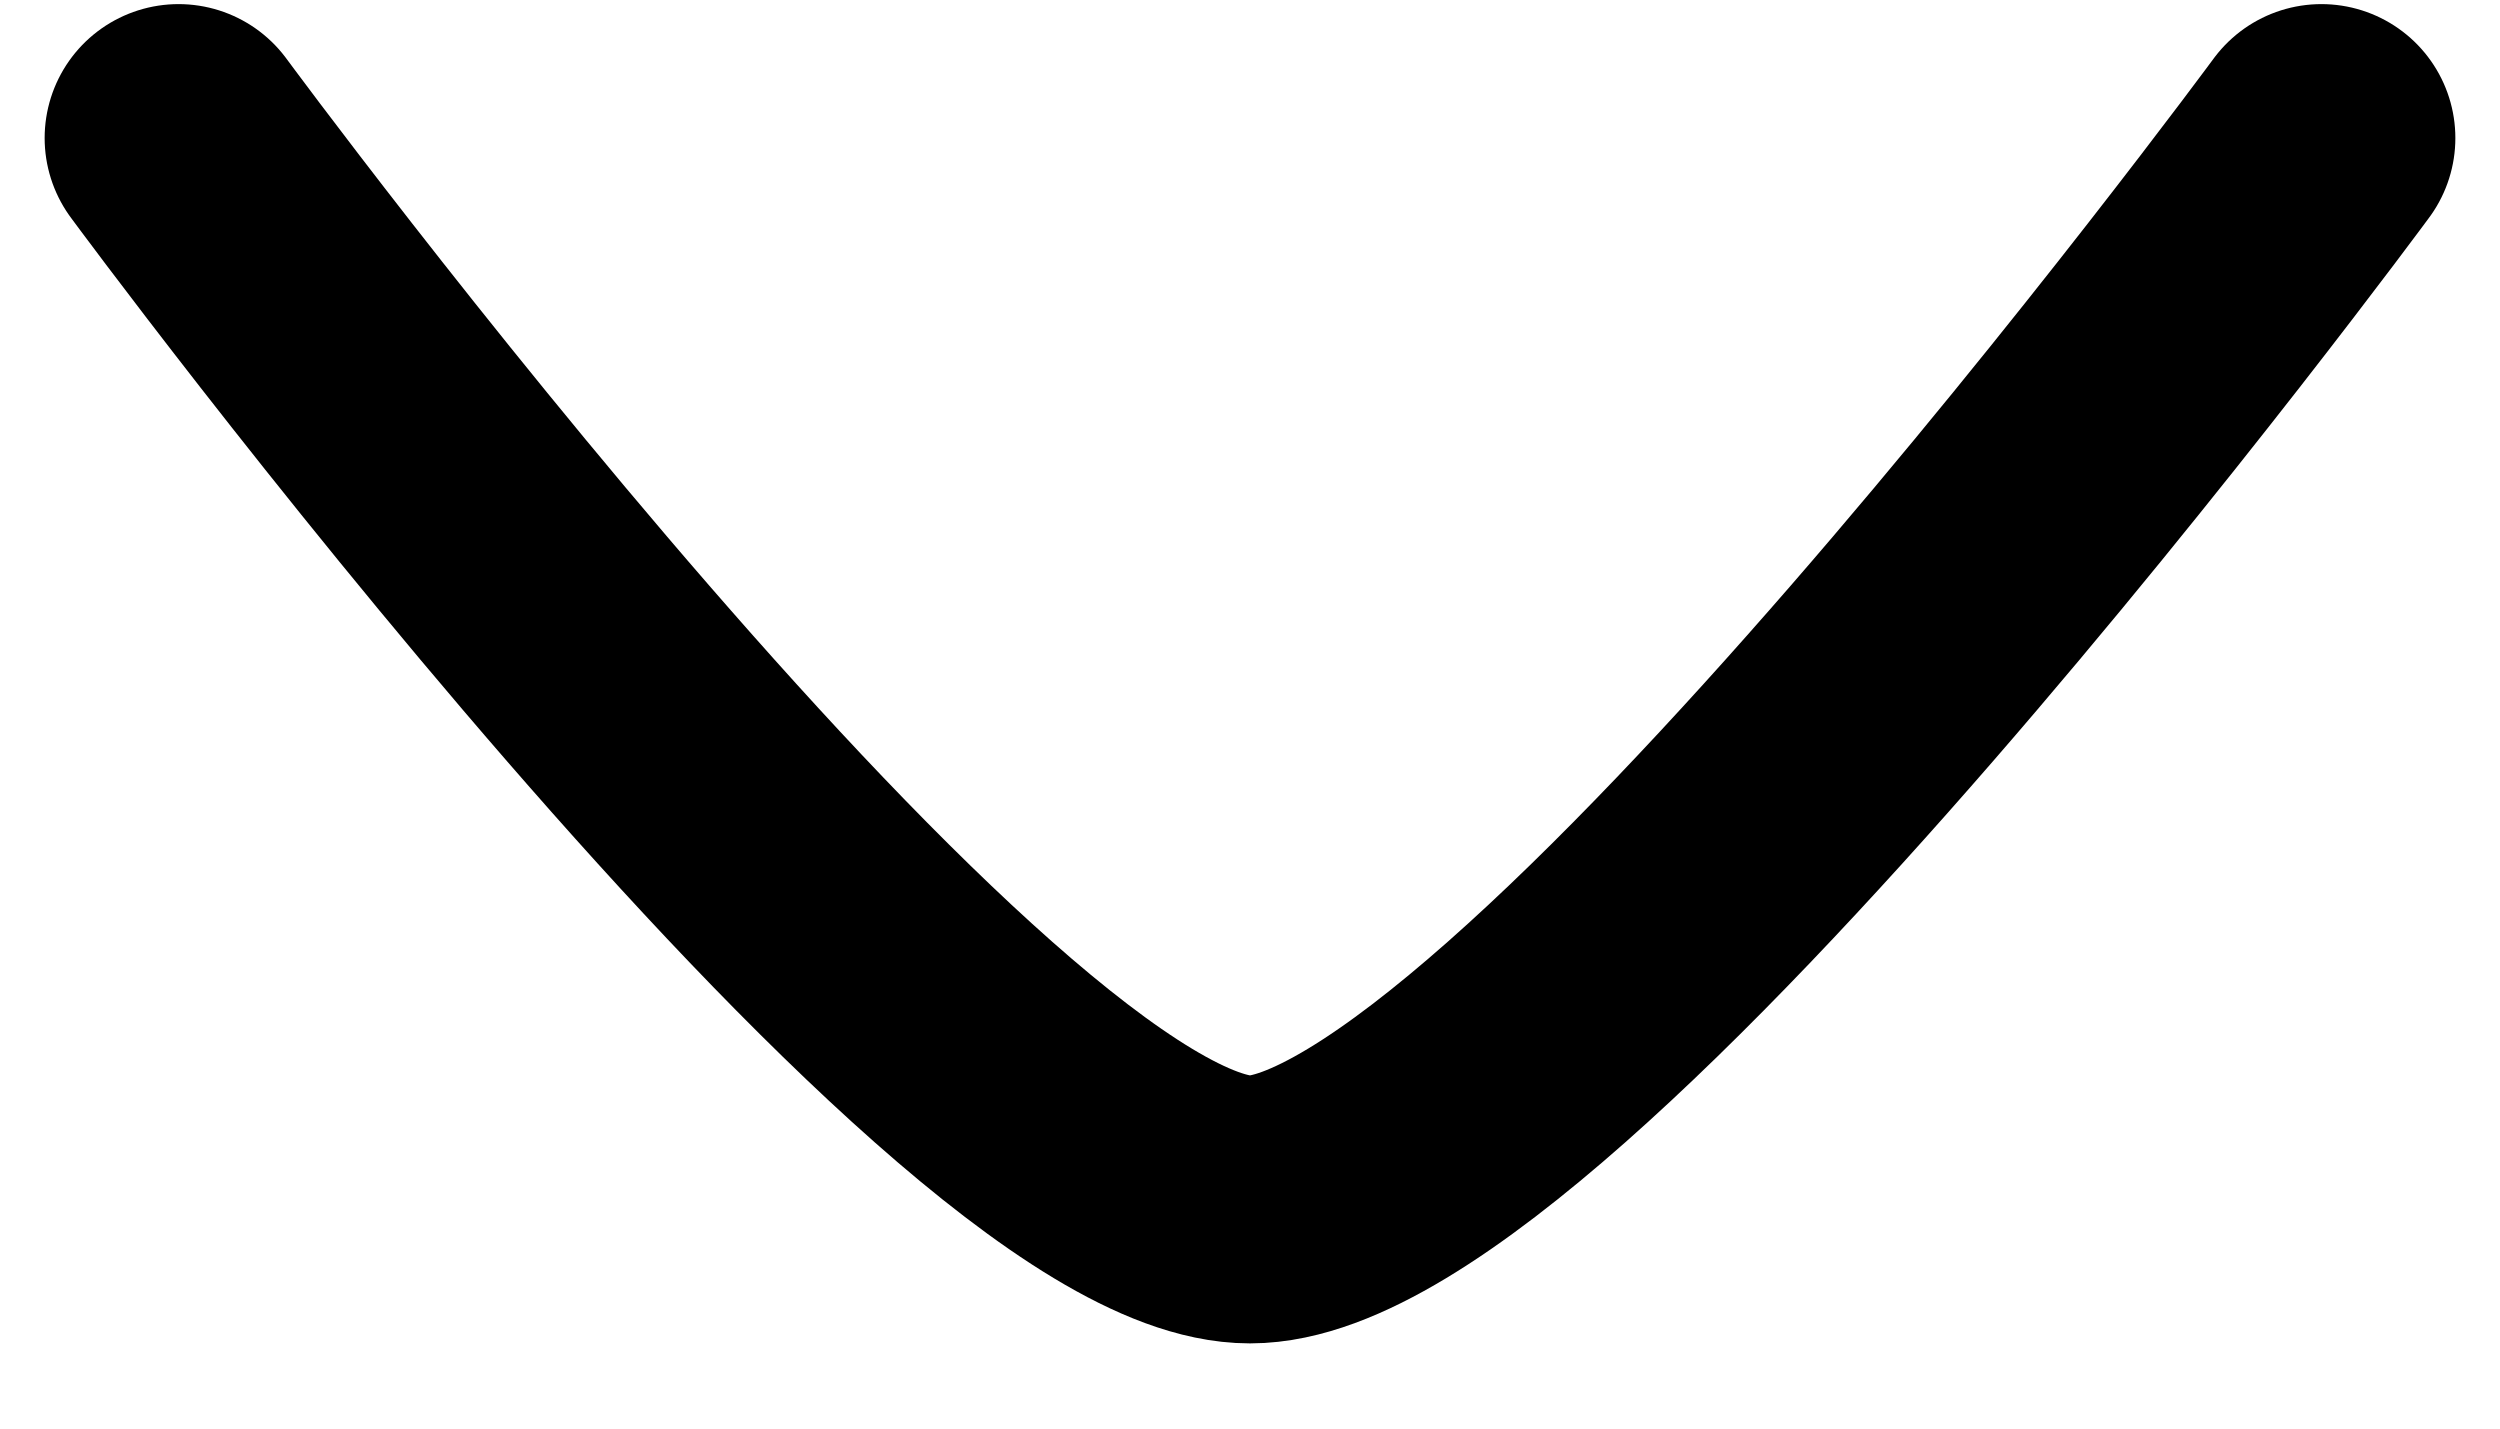 <svg width="14" height="8" viewBox="0 0 14 8" fill="none" xmlns="http://www.w3.org/2000/svg">
<path d="M13 0.773C13 0.773 8.581 6.773 7 6.773C5.419 6.773 1 0.773 1 0.773" stroke="black" stroke-width="1.5" stroke-linecap="round" stroke-linejoin="round"/>
</svg>
